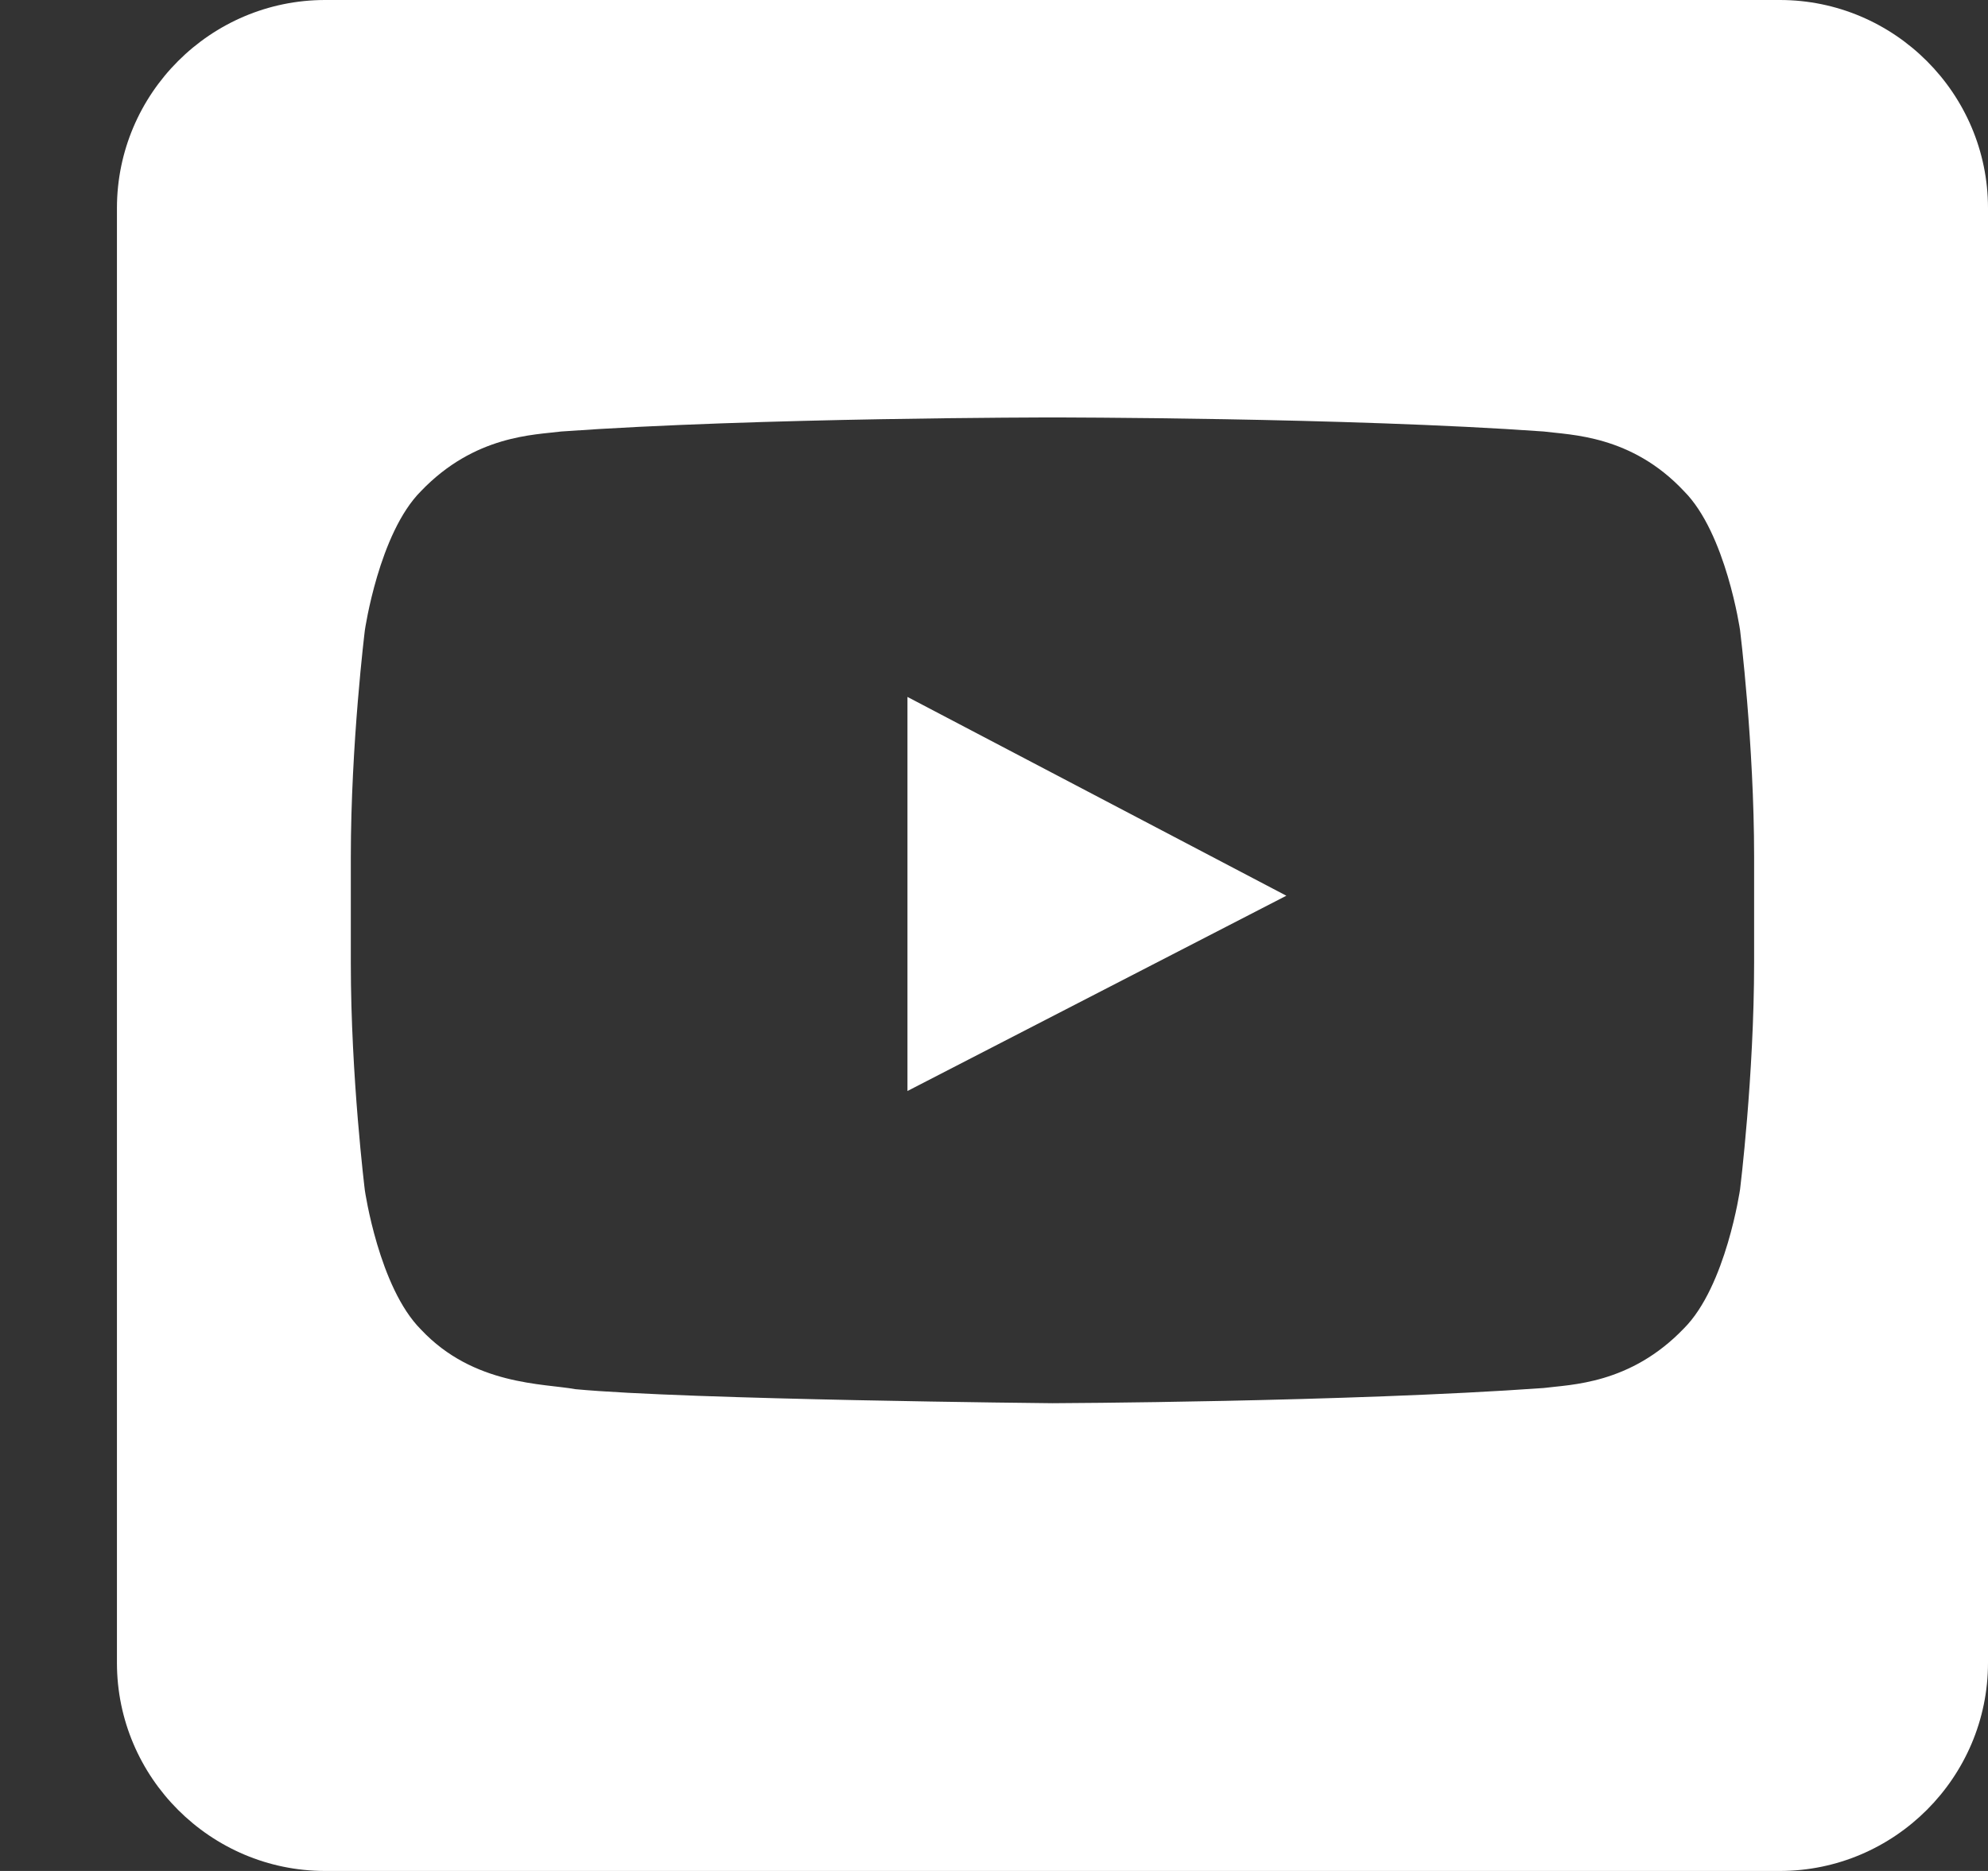 <?xml version="1.0" encoding="UTF-8"?>
<svg id="Layer_1" data-name="Layer 1" xmlns="http://www.w3.org/2000/svg" version="1.1" viewBox="0 0 17 16">
  <rect x="0" y="0" width="17" height="16" fill="#333333" stroke="none"/>
  <defs>
    <style>
      .cls-1 {
        fill: #fff;
        stroke-width: 0px;
      }
    </style>
  </defs>
  <polygon class="cls-1" points="7.76 9.33 11 7.66 7.76 5.96 7.76 9.33"/>
  <path class="cls-1" d="M15.22,0H2.78c-.98,0-1.78.8-1.78,1.78v12.44c0,.98.8,1.78,1.78,1.78h12.44c.98,0,1.78-.8,1.78-1.78V1.78c0-.98-.8-1.78-1.78-1.78ZM15,8.23c0,.97-.12,1.94-.12,1.94,0,0-.12.83-.48,1.19-.46.48-.97.48-1.2.51-1.68.12-4.2.13-4.2.13,0,0-3.12-.03-4.08-.12-.27-.05-.87-.03-1.32-.51-.36-.36-.48-1.19-.48-1.19,0,0-.12-.97-.12-1.94v-.91c0-.97.12-1.94.12-1.94,0,0,.12-.83.48-1.19.46-.48.97-.48,1.2-.51,1.68-.12,4.2-.12,4.2-.12h0s2.52,0,4.2.12c.23.03.75.03,1.2.51.36.36.48,1.19.48,1.19,0,0,.12.97.12,1.94v.91Z"/>
</svg>